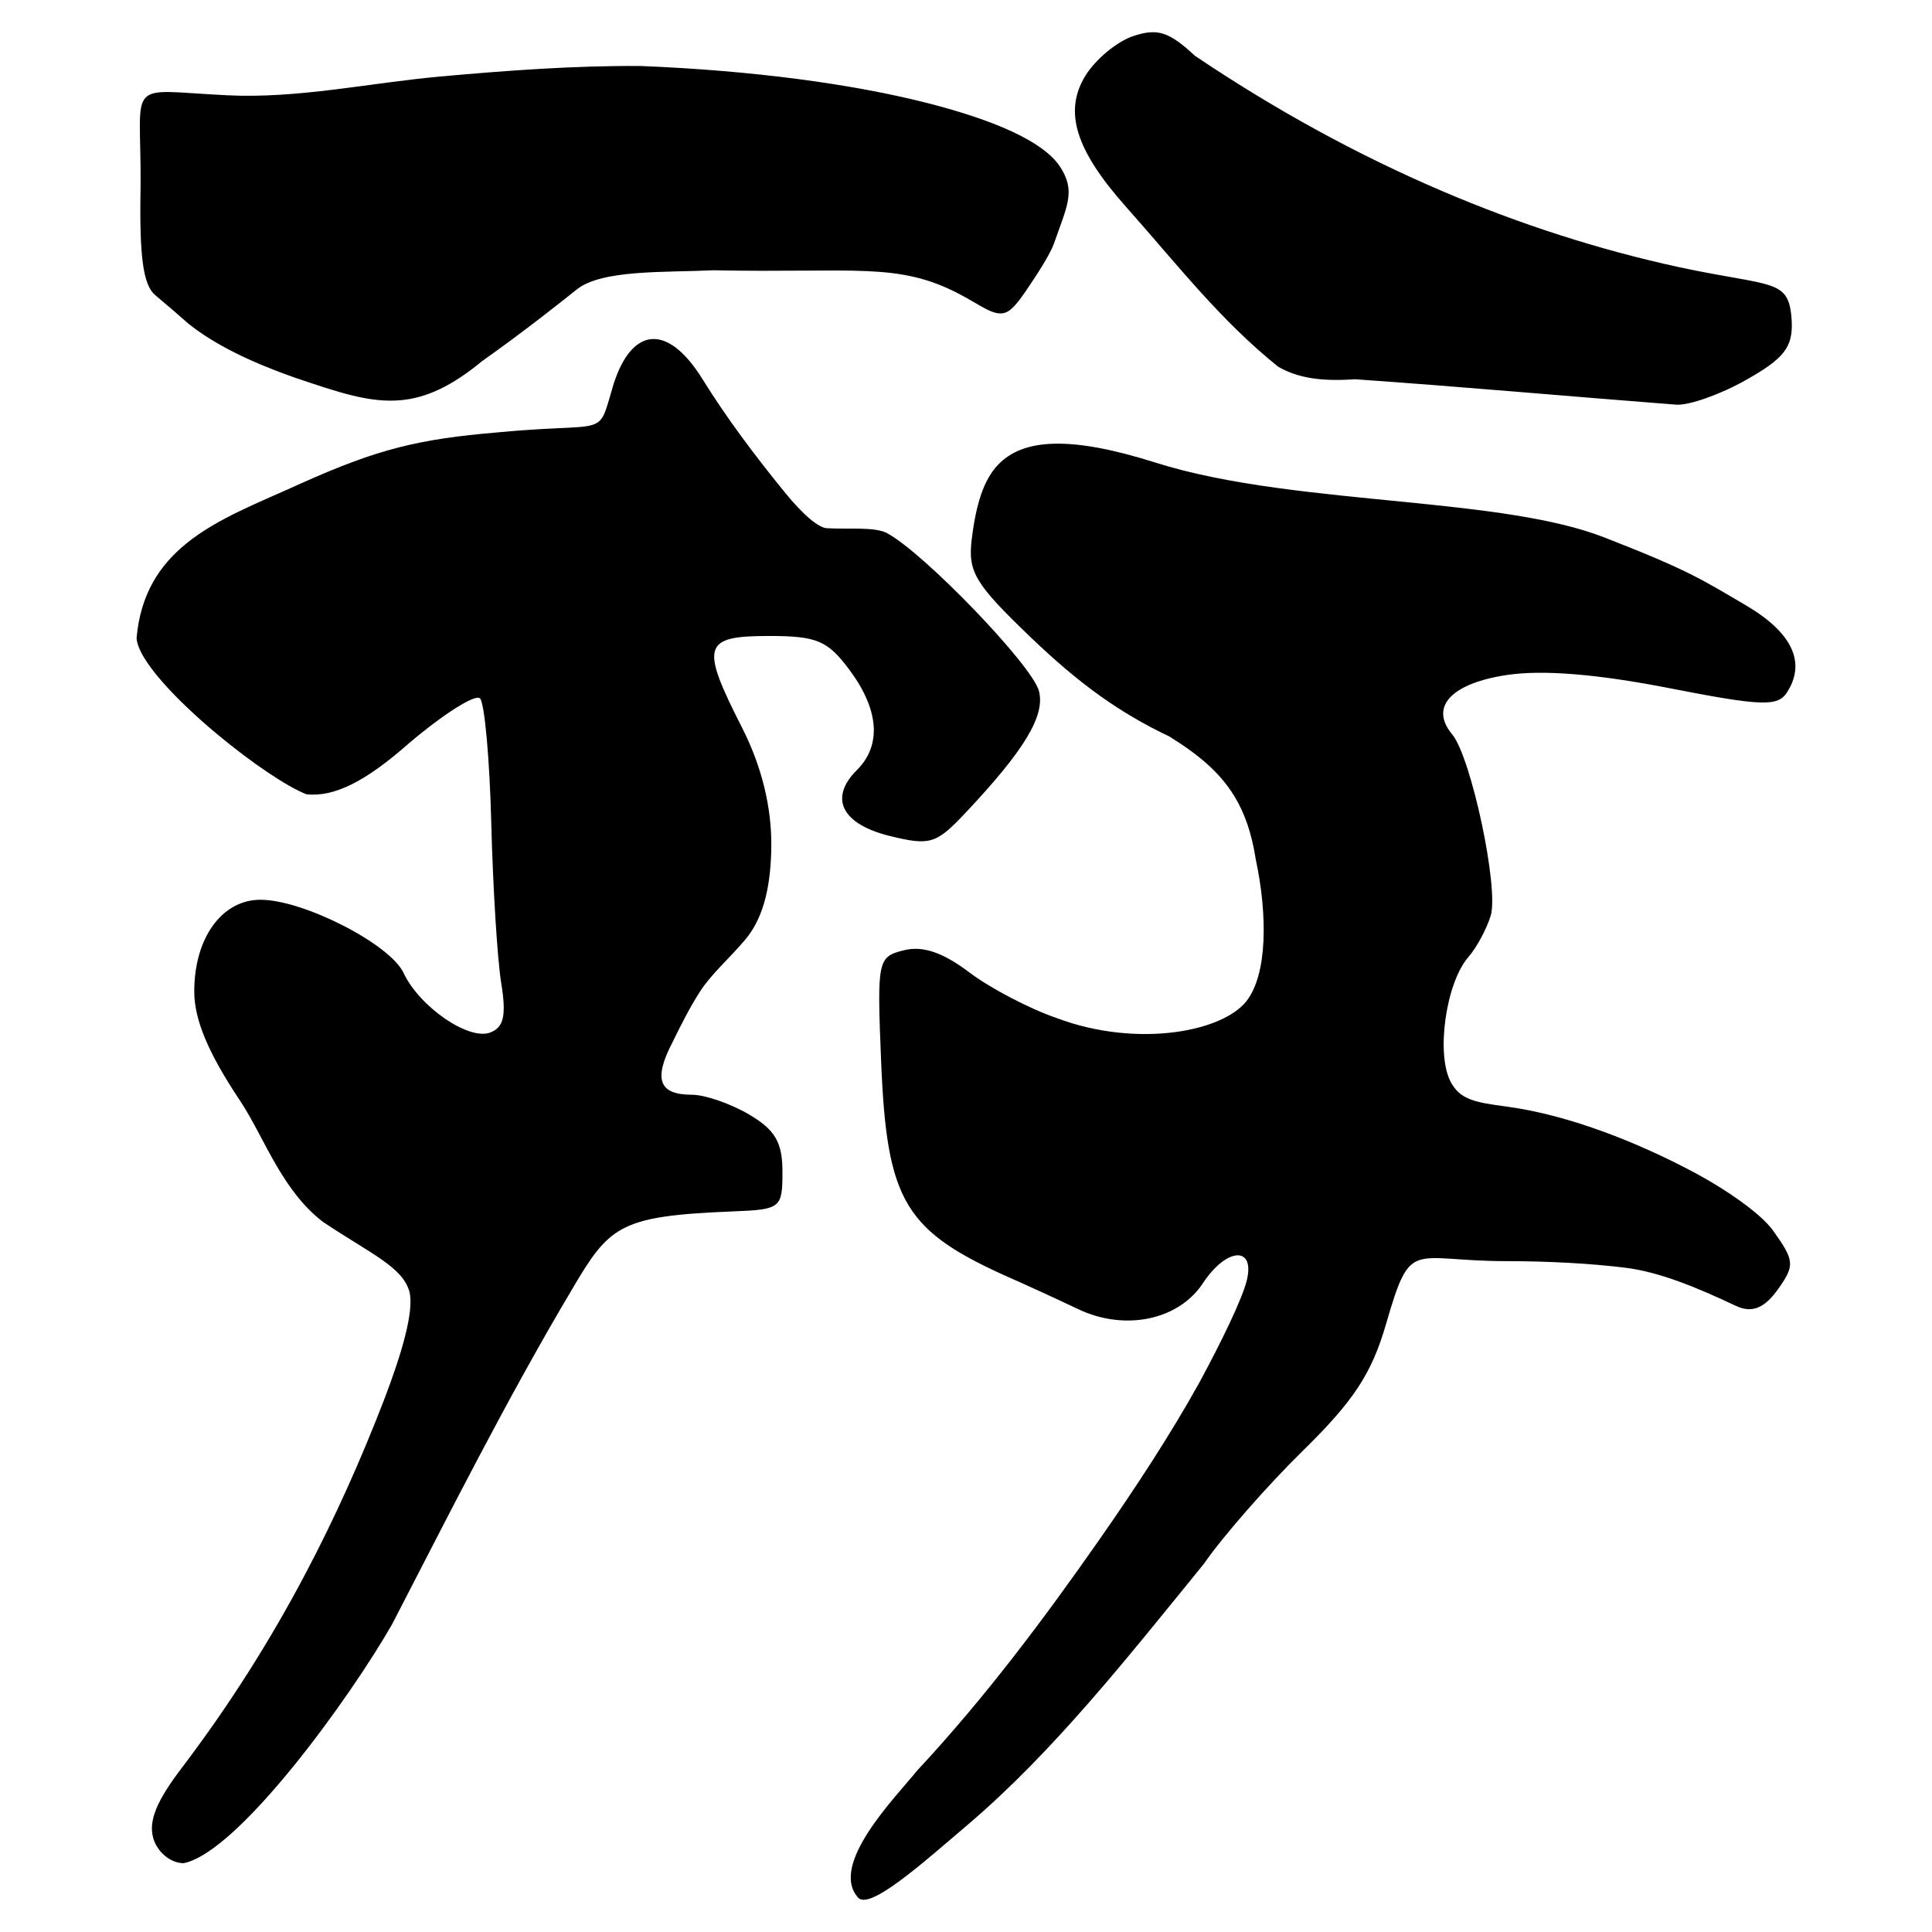 <?xml version="1.0" encoding="UTF-8" standalone="no"?>
<!-- Created with Inkscape (http://www.inkscape.org/) -->

<svg
   width="300"
   height="300"
   viewBox="0 0 79.375 79.375"
   version="1.1"
   id="svg5"
   inkscape:version="1.1 (c68e22c387, 2021-05-23)"
   sodipodi:docname="绘图-1 - 副本.svg"
   xmlns:inkscape="http://www.inkscape.org/namespaces/inkscape"
   xmlns:sodipodi="http://sodipodi.sourceforge.net/DTD/sodipodi-0.dtd"
   xmlns="http://www.w3.org/2000/svg"
   xmlns:svg="http://www.w3.org/2000/svg"
   xmlns:rdf="http://www.w3.org/1999/02/22-rdf-syntax-ns#">
  <sodipodi:namedview
     id="namedview7"
     pagecolor="#ffffff"
     bordercolor="#666666"
     borderopacity="1.0"
     inkscape:pageshadow="2"
     inkscape:pageopacity="0.0"
     inkscape:pagecheckerboard="0"
     inkscape:document-units="px"
     showgrid="false"
     units="px"
     width="300px"
     inkscape:zoom="0.8733333"
     inkscape:cx="-11.450382"
     inkscape:cy="54.389315"
     inkscape:window-width="1280"
     inkscape:window-height="778"
     inkscape:window-x="-6"
     inkscape:window-y="-6"
     inkscape:window-maximized="1"
     inkscape:current-layer="layer2"
     showguides="false"
     inkscape:lockguides="false" />
  <defs
     id="defs2">
    <inkscape:perspective
       sodipodi:type="inkscape:persp3d"
       inkscape:vp_x="0 : 39.687501 : 1"
       inkscape:vp_y="0 : 1000 : 0"
       inkscape:vp_z="79.374998 : 39.687501 : 1"
       inkscape:persp3d-origin="39.687499 : 26.458334 : 1"
       id="perspective29286" />
    <pattern
       id="EMFhbasepattern"
       patternUnits="userSpaceOnUse"
       width="6"
       height="6"
       x="0"
       y="0" />
    <pattern
       id="EMFhbasepattern-3"
       patternUnits="userSpaceOnUse"
       width="6"
       height="6"
       x="0"
       y="0" />
    <pattern
       id="EMFhbasepattern-9"
       patternUnits="userSpaceOnUse"
       width="6"
       height="6"
       x="0"
       y="0" />
    <pattern
       id="EMFhbasepattern-98"
       patternUnits="userSpaceOnUse"
       width="6"
       height="6"
       x="0"
       y="0" />
    <pattern
       id="EMFhbasepattern-6"
       patternUnits="userSpaceOnUse"
       width="6"
       height="6"
       x="0"
       y="0" />
    <pattern
       id="EMFhbasepattern-69"
       patternUnits="userSpaceOnUse"
       width="6"
       height="6"
       x="0"
       y="0" />
    <pattern
       id="EMFhbasepattern-36"
       patternUnits="userSpaceOnUse"
       width="6"
       height="6"
       x="0"
       y="0" />
    <pattern
       id="EMFhbasepattern-60"
       patternUnits="userSpaceOnUse"
       width="6"
       height="6"
       x="0"
       y="0" />
    <pattern
       id="EMFhbasepattern-5"
       patternUnits="userSpaceOnUse"
       width="6"
       height="6"
       x="0"
       y="0" />
    <pattern
       id="EMFhbasepattern-981"
       patternUnits="userSpaceOnUse"
       width="6"
       height="6"
       x="0"
       y="0" />
    <pattern
       id="EMFhbasepattern-980"
       patternUnits="userSpaceOnUse"
       width="6"
       height="6"
       x="0"
       y="0" />
    <pattern
       id="EMFhbasepattern-2"
       patternUnits="userSpaceOnUse"
       width="6"
       height="6"
       x="0"
       y="0" />
    <pattern
       id="EMFhbasepattern-7"
       patternUnits="userSpaceOnUse"
       width="6"
       height="6"
       x="0"
       y="0" />
    <pattern
       id="EMFhbasepattern-0"
       patternUnits="userSpaceOnUse"
       width="6"
       height="6"
       x="0"
       y="0" />
    <pattern
       id="EMFhbasepattern-01"
       patternUnits="userSpaceOnUse"
       width="6"
       height="6"
       x="0"
       y="0" />
  </defs>
  <g
     inkscape:label="图层 1"
     inkscape:groupmode="layer"
     id="layer1" />
  <g
     inkscape:groupmode="layer"
     id="layer2"
     inkscape:label="图层 2">
    <path
       style="fill:#000000;stroke-width:0.473"
       d="m 37.689,72.733 c 2.794,-2.994 5.254,-6.298 7.43,-9.41 1.542,-2.205 2.994,-4.423 4.17,-6.548 0.913,-1.685 1.737,-3.4 1.927,-4.142 0.373,-1.455 -0.817,-1.397 -1.796,0.088 -1,1.517 -3.205,1.976 -5.119,1.066 -0.82,-0.39 -2.024,-0.944 -2.676,-1.231 -4.476,-1.972 -5.189,-3.152 -5.426,-8.984 -0.168,-4.137 -0.143,-4.261 0.941,-4.532 0.77,-0.192 1.599,0.088 2.681,0.908 0.862,0.652 2.48,1.498 3.597,1.88 1.668,0.628 3.419,0.766 4.863,0.575 1.34,-0.178 2.416,-0.639 2.916,-1.256 0.879,-1.096 0.884,-3.558 0.394,-5.846 C 51.427,34.236 51.137,33.404 50.709,32.704 50.105,31.718 49.226,30.994 48.038,30.255 c -1.038,-0.491 -1.95,-1.033 -2.806,-1.64 -0.997,-0.708 -1.917,-1.506 -2.871,-2.417 -2.325,-2.231 -2.606,-2.701 -2.434,-4.077 0.177,-1.419 0.488,-2.408 1.075,-3.024 1.037,-1.09 2.986,-1.194 6.468,-0.092 2.972,0.94 6.728,1.268 10.255,1.619 3.143,0.313 6.105,0.646 8.169,1.449 3.471,1.35 3.997,1.72 5.821,2.788 1.918,1.123 2.501,2.358 1.697,3.593 -0.38,0.584 -1.047,0.558 -4.864,-0.188 -2.935,-0.574 -5.166,-0.754 -6.628,-0.536 -2.3,0.343 -3.199,1.312 -2.261,2.437 0.784,0.94 1.93,6.328 1.585,7.456 -0.167,0.546 -0.58,1.311 -0.918,1.699 -0.925,1.064 -1.336,3.991 -0.722,5.134 0.393,0.73 1.01,0.836 2.294,1.007 2.64,0.353 5.513,1.539 7.665,2.685 1.427,0.759 2.8,1.737 3.28,2.407 0.88,1.229 0.899,1.428 0.23,2.377 -0.534,0.759 -1.045,1.054 -1.756,0.718 -1.6,-0.756 -3.137,-1.393 -4.547,-1.567 -1.389,-0.171 -3.1,-0.269 -4.909,-0.27 -1.939,-0.003 -2.91,-0.242 -3.522,-0.05 -0.624,0.196 -0.874,0.84 -1.396,2.638 -0.589,2.031 -1.329,3.157 -3.416,5.202 -1.465,1.436 -3.297,3.529 -4.07,4.65 -3.114,3.824 -6.166,7.709 -9.702,10.718 -1.826,1.554 -4.027,3.53 -4.504,2.989 -1.203,-1.361 1.554,-4.131 2.438,-5.228 z M 6.308,75.555 c -0.227,-0.71 0.109,-1.549 1.178,-2.945 1.957,-2.581 3.61,-5.208 5.036,-7.904 1.238,-2.34 2.306,-4.731 3.256,-7.19 0.736,-1.926 1.244,-3.659 1.042,-4.451 -0.29,-1.018 -1.555,-1.533 -3.541,-2.858 -0.82,-0.625 -1.41,-1.451 -1.911,-2.305 -0.548,-0.934 -0.988,-1.903 -1.505,-2.68 -1.308,-1.958 -1.882,-3.327 -1.882,-4.489 0,-2.195 1.135,-3.767 2.72,-3.767 1.764,0 5.323,1.819 5.879,3.005 0.653,1.394 2.677,2.787 3.56,2.45 0.562,-0.214 0.669,-0.7 0.451,-2.043 -0.157,-0.969 -0.34,-3.918 -0.407,-6.553 -0.066,-2.635 -0.275,-4.945 -0.464,-5.133 -0.189,-0.188 -1.503,0.643 -2.919,1.846 -1.802,1.589 -3.078,2.215 -4.21,2.095 -0.812,-0.317 -2.259,-1.299 -3.626,-2.434 -1.709,-1.42 -3.294,-3.081 -3.354,-3.984 0.159,-1.799 0.939,-2.985 2.036,-3.879 1.297,-1.057 3.038,-1.705 4.717,-2.474 3.112,-1.392 4.767,-1.821 8.113,-2.1 2.741,-0.263 3.653,-0.108 4.084,-0.411 0.299,-0.211 0.367,-0.643 0.654,-1.589 0.365,-1.126 0.889,-1.735 1.488,-1.823 0.661,-0.097 1.415,0.442 2.148,1.621 1.008,1.622 2.12,3.1 3.362,4.632 0.815,1.006 1.433,1.492 1.758,1.51 0.861,0.049 1.969,-0.066 2.467,0.199 1.517,0.807 5.968,5.43 6.246,6.486 0.267,1.016 -0.596,2.443 -3.051,5.044 -1.172,1.241 -1.433,1.319 -3.075,0.915 -1.977,-0.487 -2.512,-1.556 -1.354,-2.707 1.023,-1.018 0.916,-2.476 -0.302,-4.115 -0.899,-1.209 -1.34,-1.395 -3.317,-1.395 -2.711,0 -2.822,0.382 -1.096,3.77 0.816,1.602 1.217,3.295 1.2,4.871 -0.016,1.43 -0.242,2.863 -1.081,3.847 -0.694,0.815 -1.386,1.398 -1.863,2.143 -0.406,0.634 -0.743,1.301 -1.099,2.028 -0.813,1.55 -0.584,2.189 0.784,2.189 0.531,0 1.584,0.364 2.341,0.808 1.075,0.631 1.376,1.147 1.376,2.356 0,1.494 -0.07,1.55 -2.014,1.628 -2.425,0.097 -3.703,0.248 -4.585,0.737 -0.801,0.443 -1.277,1.164 -1.99,2.372 -1.384,2.324 -2.677,4.689 -3.916,7.037 -1.217,2.306 -2.382,4.594 -3.53,6.812 -0.854,1.497 -2.433,3.843 -4.081,5.87 -1.643,2.02 -3.355,3.723 -4.485,3.951 -0.521,0 -1.06,-0.431 -1.239,-0.993 z M 7.728,13.287 C 7.364,12.963 6.76,12.443 6.385,12.132 5.879,11.712 5.721,10.554 5.776,7.655 5.809,3.174 5.064,3.707 9.343,3.915 12.255,4.056 15.168,3.409 18.066,3.146 c 2.77,-0.251 5.524,-0.452 8.241,-0.435 4.602,0.183 8.725,0.737 11.817,1.529 2.77,0.709 4.751,1.582 5.424,2.605 0.66,1.003 0.299,1.596 -0.24,3.143 -0.157,0.452 -0.707,1.305 -1.151,1.952 -0.416,0.605 -0.665,0.893 -0.973,0.932 -0.437,0.055 -0.915,-0.34 -1.743,-0.778 -2.554,-1.348 -4.323,-0.872 -10.133,-0.99 -1.98,0.096 -4.588,-0.04 -5.62,0.794 -0.429,0.347 -2.186,1.744 -3.879,2.937 -1.254,1.035 -2.276,1.499 -3.302,1.603 -1.308,0.132 -2.62,-0.324 -4.42,-0.932 C 10.553,14.965 8.917,14.248 7.728,13.287 Z m 47.939,2.294 c -1.458,0.103 -2.381,-0.072 -3.156,-0.516 C 50.121,13.143 48.416,10.921 46.258,8.494 44.185,6.161 43.695,4.583 44.589,3.118 45.003,2.44 45.891,1.703 46.564,1.48 c 0.993,-0.329 1.467,-0.177 2.525,0.809 3.268,2.202 6.662,4.064 10.149,5.556 3.184,1.362 6.446,2.415 9.762,3.135 3.867,0.825 4.503,0.446 4.609,2.179 0.07,1.134 -0.353,1.594 -1.895,2.463 -1.042,0.587 -2.322,1.039 -2.843,1.004 C 64.403,16.281 60.243,15.902 55.667,15.581 Z"
       id="path930"
       sodipodi:nodetypes="sscssssssscsccscscssssssssssssssssssscscscsscssscccscsssssssccscsccscssssssssssssssscssssscscscssssccscsssssccscsccsscccsscscsscc" />
  </g>
</svg>
